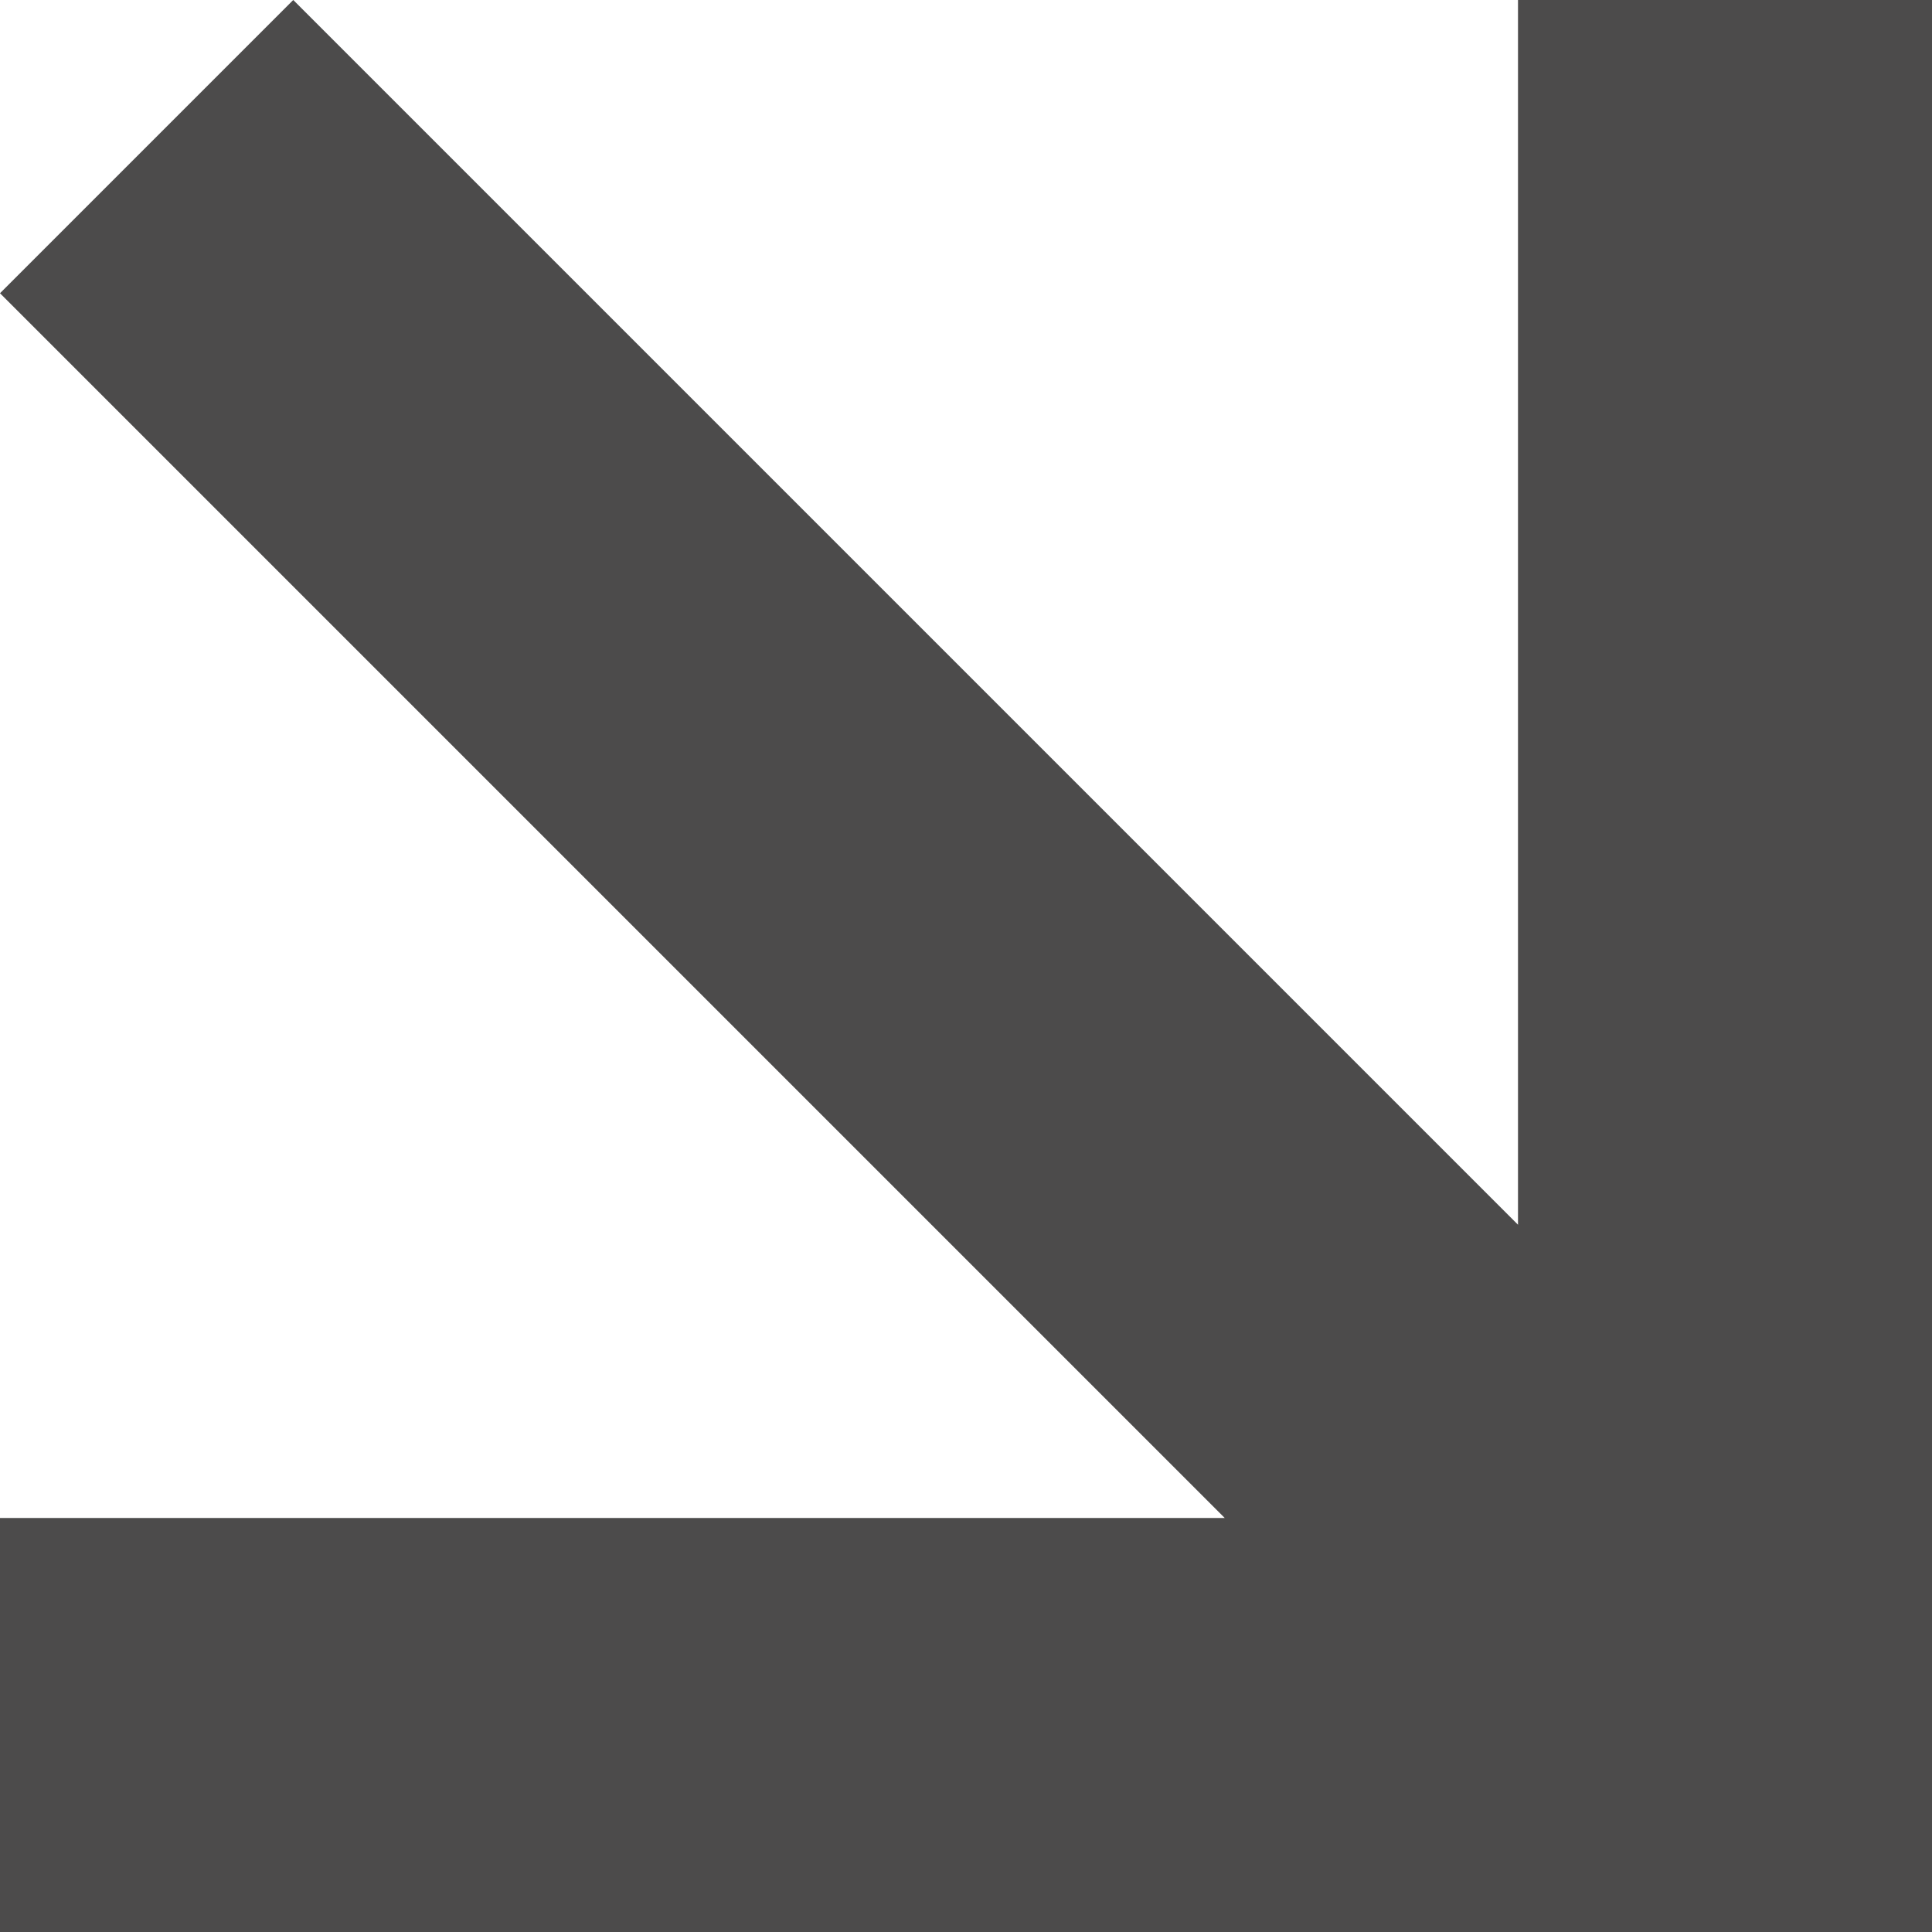 <?xml version="1.0" encoding="utf-8"?>
<!-- Generator: Adobe Illustrator 27.8.1, SVG Export Plug-In . SVG Version: 6.00 Build 0)  -->
<svg version="1.1" id="Capa_2_00000121281835947527075680000014328822576249430674_"
	 xmlns="http://www.w3.org/2000/svg" xmlns:xlink="http://www.w3.org/1999/xlink" x="0px" y="0px" viewBox="0 0 11.2 11.2"
	 style="enable-background:new 0 0 11.2 11.2;" xml:space="preserve">
<style type="text/css">
	.st0{fill:#4C4B4B;}
</style>
<g id="Capa_1-2">
	<polygon class="st0" points="0,1.7 1.7,0 8.8,7.1 8.8,0 11.2,0 11.2,11.2 0,11.2 0,8.8 7.1,8.8 	"/>
</g>
</svg>
